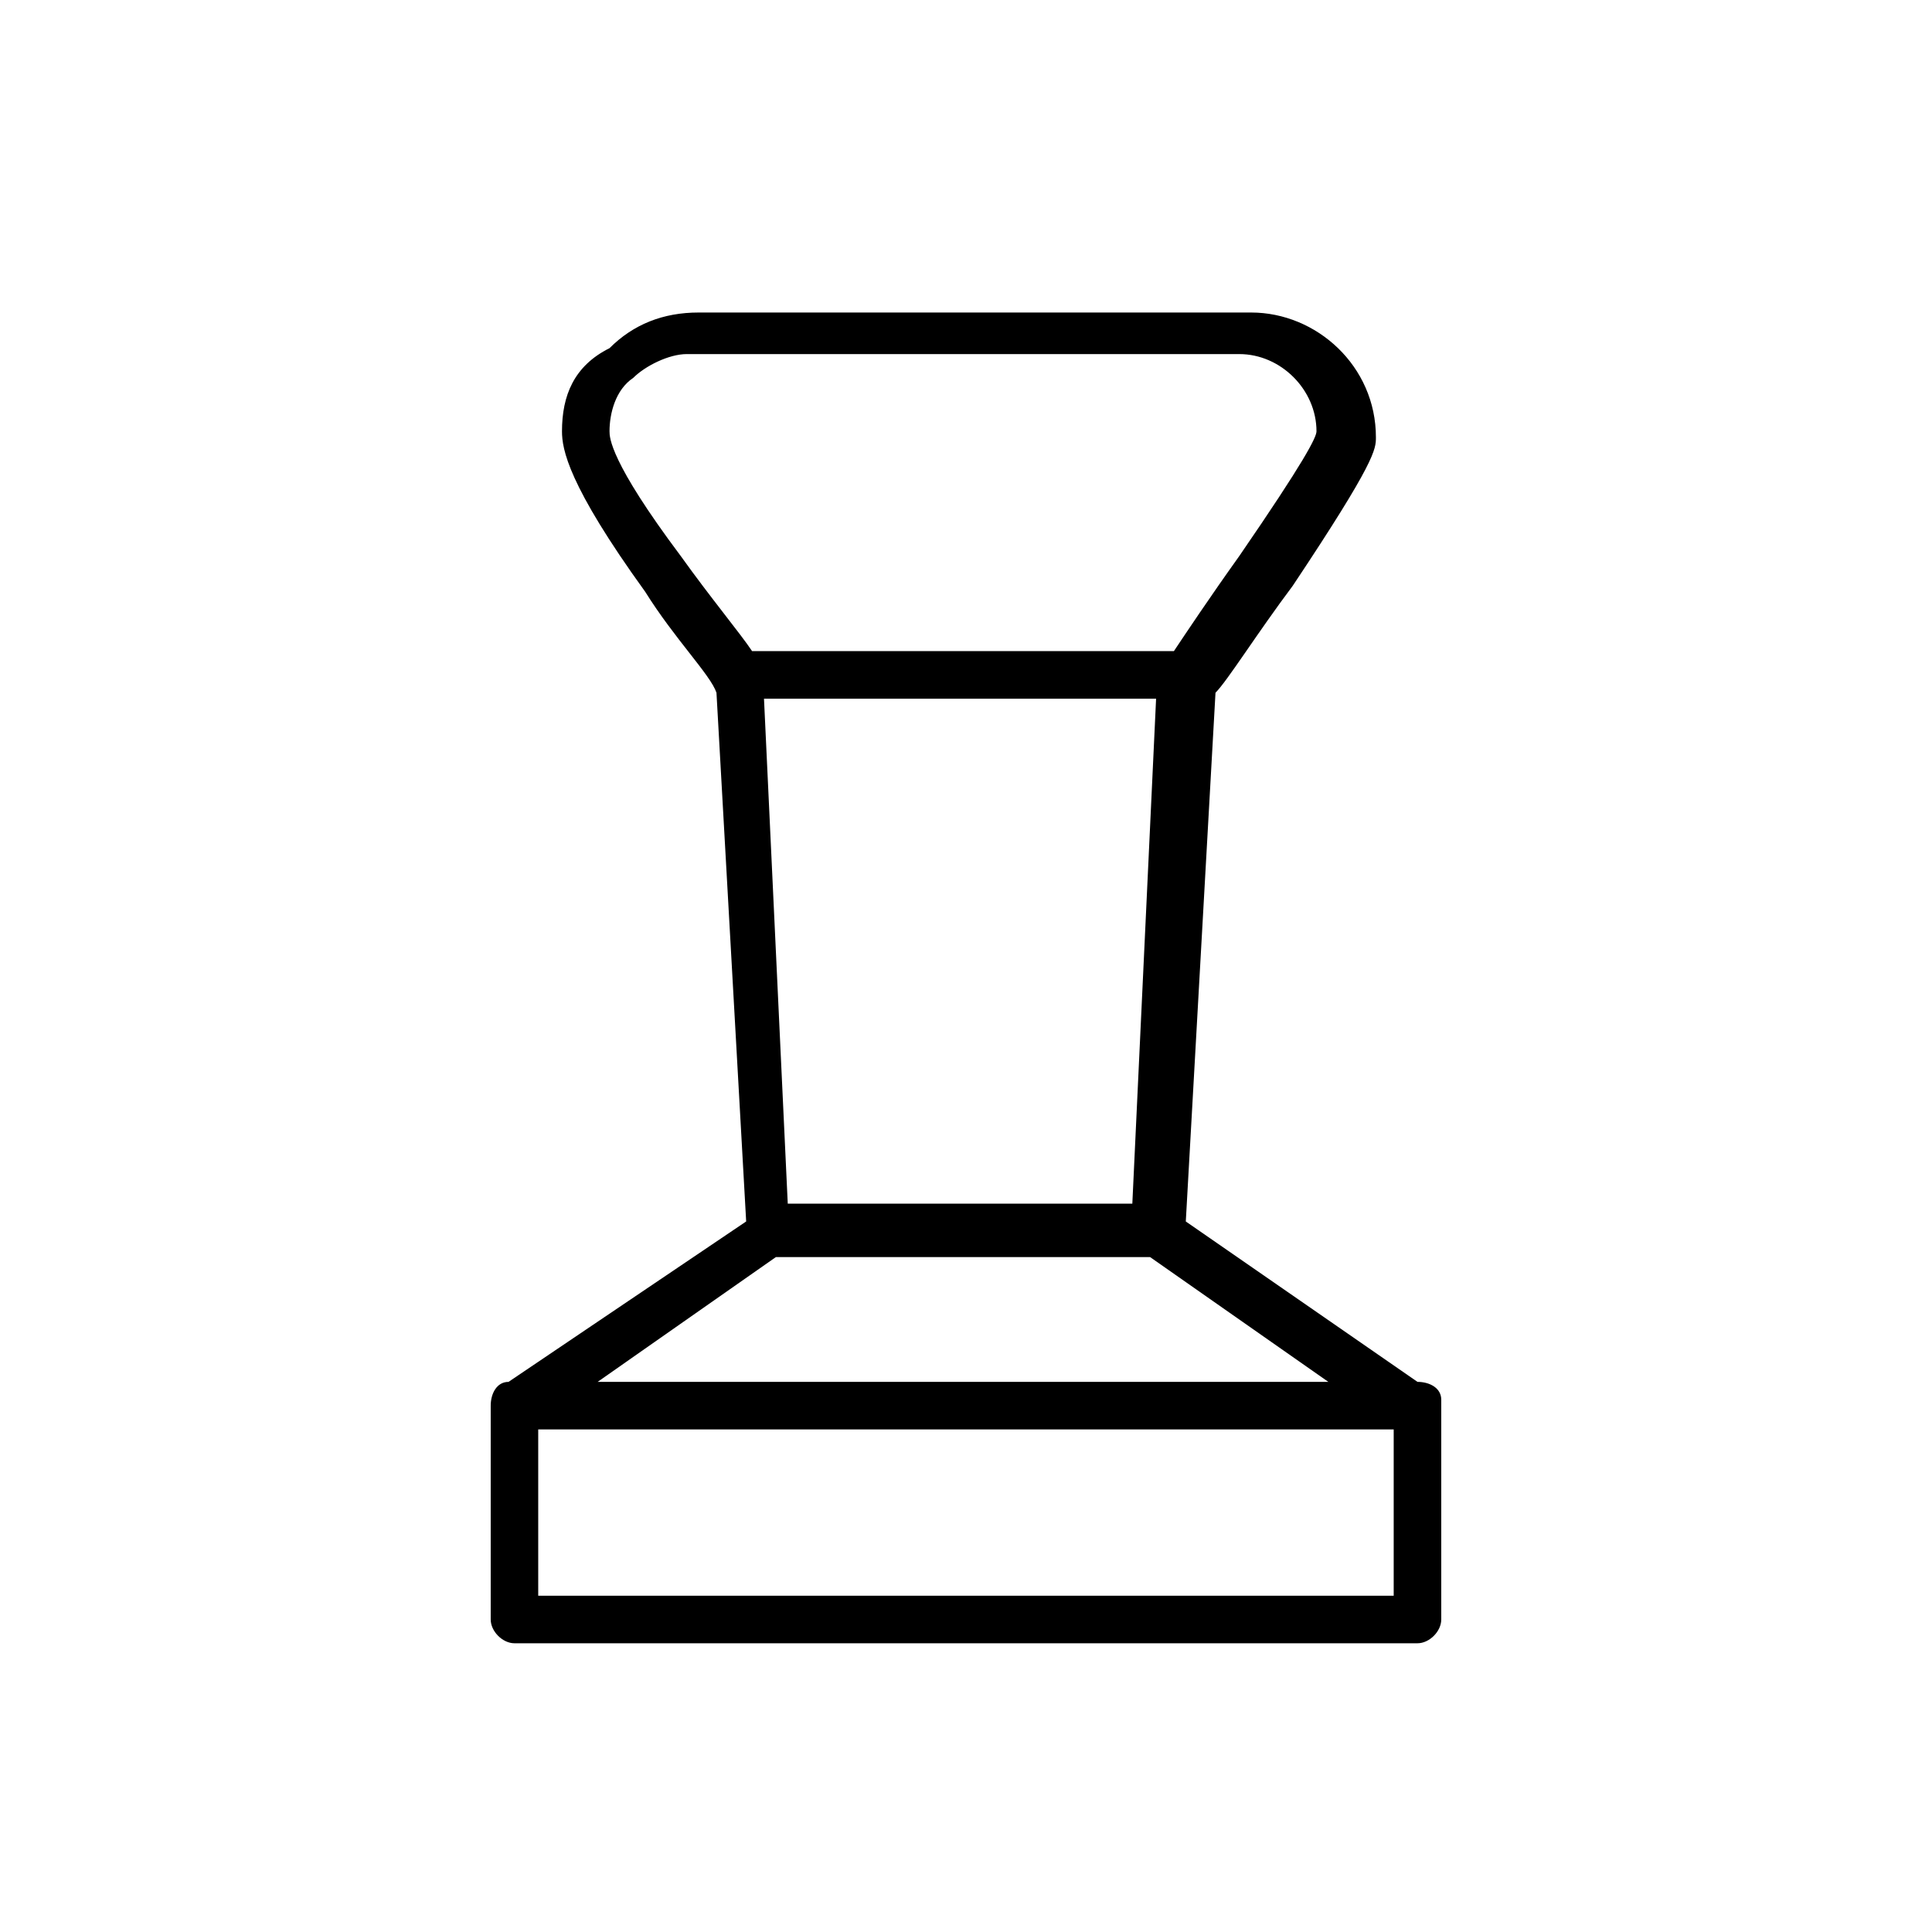 <?xml version="1.0" encoding="UTF-8"?>
<!-- Uploaded to: SVG Repo, www.svgrepo.com, Generator: SVG Repo Mixer Tools -->
<svg fill="#000000" width="800px" height="800px" version="1.1" viewBox="144 144 512 512" xmlns="http://www.w3.org/2000/svg">
 <path d="m519.65 510.21-61.402-42.508 7.871-140.12c3.148-3.148 11.02-15.742 20.469-28.34 22.043-33.062 22.043-36.211 22.043-39.359 0-18.895-15.742-33.062-33.062-33.062h-146.42c-9.445 0-17.32 3.148-23.617 9.445-9.449 4.723-12.598 12.594-12.598 22.039 0 4.723 1.574 14.168 22.043 42.508 7.871 12.594 17.32 22.043 18.895 26.766l7.871 140.12-62.977 42.512c-3.148 0-4.723 3.148-4.723 6.297v56.68c0 3.148 3.148 6.297 6.297 6.297h239.31c3.148 0 6.297-3.148 6.297-6.297v-58.254c0-3.148-3.148-4.723-6.297-4.723zm-217.27 0 47.23-33.062h99.188l47.23 33.062zm141.7-47.23h-91.316l-6.297-133.82h103.91zm-138.55-204.68c0-4.723 1.574-11.02 6.297-14.168 3.148-3.148 9.445-6.297 14.168-6.297h146.42c11.02 0 20.469 9.445 20.469 20.469 0 1.574-3.148 7.871-20.469 33.062-7.871 11.02-14.168 20.469-17.32 25.191h-111.78c-3.148-4.723-11.02-14.168-18.895-25.191-18.887-25.191-18.887-31.492-18.887-33.066zm-18.895 308.59v-44.082h226.71v44.082z"/>
</svg>